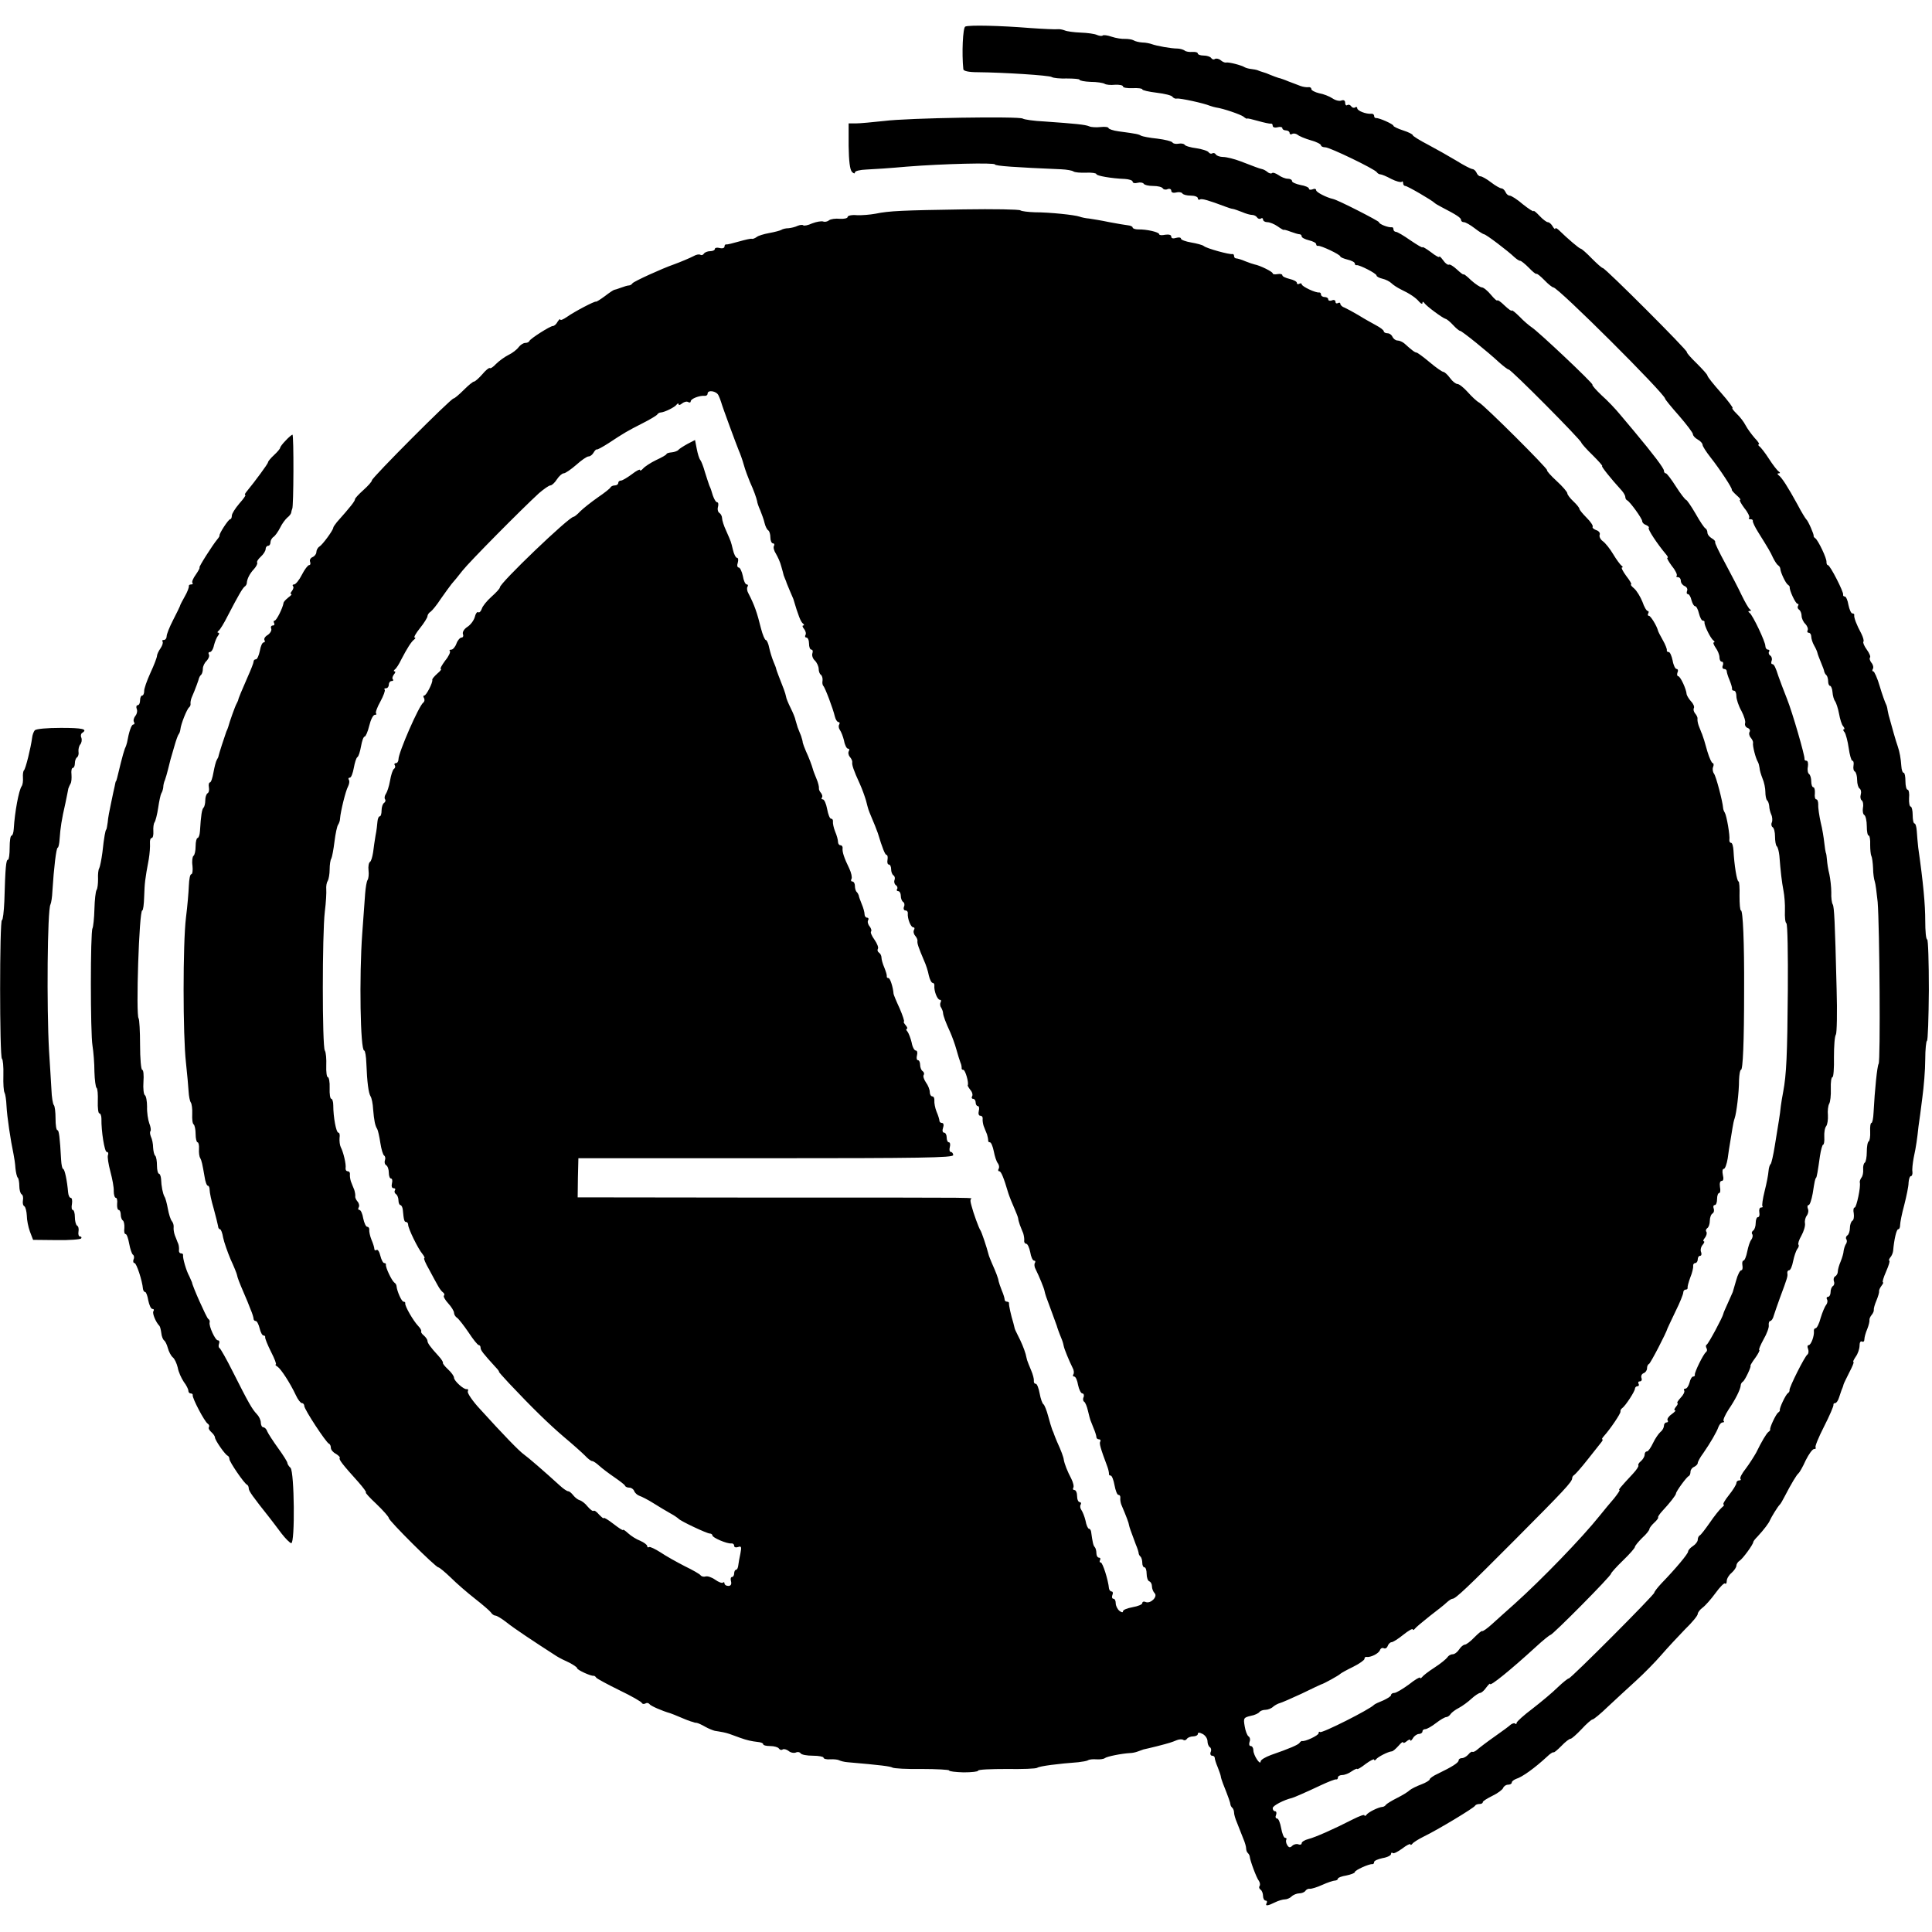 <?xml version="1.0" standalone="no"?>
<!DOCTYPE svg PUBLIC "-//W3C//DTD SVG 20010904//EN"
 "http://www.w3.org/TR/2001/REC-SVG-20010904/DTD/svg10.dtd">
<svg version="1.0" xmlns="http://www.w3.org/2000/svg"
 width="800pt" height="800pt" viewBox="0 0 800 800"
 preserveAspectRatio="xMidYMid meet">
<g transform="translate(0,800) scale(0.1,-0.1)"
fill="#000000" stroke="none">
<path d="M3997 7890 c-10 -4 -15 -111 -8 -177 1 -7 22 -12 59 -12 108 -1 297
-13 307 -20 6 -4 34 -7 63 -6 28 0 52 -2 52 -5 0 -4 21 -8 46 -9 26 0 51 -4
58 -8 6 -4 25 -6 43 -4 18 1 33 -2 33 -7 0 -5 18 -8 40 -7 22 1 40 -1 40 -5 0
-4 27 -10 60 -14 33 -4 62 -11 65 -17 4 -5 12 -9 18 -7 13 2 111 -19 137 -30
8 -3 20 -6 25 -7 30 -4 102 -29 114 -38 8 -7 15 -10 15 -8 1 2 21 -3 46 -10
25 -7 48 -12 53 -11 4 1 7 -3 7 -9 0 -6 9 -9 20 -6 11 3 20 1 20 -4 0 -5 7 -9
15 -9 8 0 15 -5 15 -11 0 -5 5 -7 10 -4 6 4 16 2 23 -3 7 -6 31 -16 55 -23 23
-6 42 -16 42 -21 0 -4 8 -8 18 -8 18 0 203 -89 213 -103 3 -5 10 -9 15 -9 5 0
25 -8 45 -19 20 -10 39 -15 43 -12 3 4 6 1 6 -5 0 -7 4 -12 9 -12 9 0 110 -59
121 -70 3 -3 16 -11 30 -18 62 -32 80 -44 80 -53 0 -5 5 -9 12 -9 6 0 26 -11
44 -25 18 -14 36 -25 39 -25 8 0 99 -69 126 -95 9 -8 19 -15 24 -15 4 0 20
-13 36 -29 15 -16 29 -27 31 -25 3 2 17 -10 33 -26 16 -17 33 -30 37 -30 20 0
462 -441 463 -461 0 -3 26 -35 58 -71 31 -36 57 -70 57 -76 0 -6 9 -16 20 -22
11 -6 20 -16 20 -22 0 -6 15 -29 33 -52 38 -48 92 -130 88 -134 -1 -2 8 -12
20 -23 12 -10 19 -19 14 -19 -4 0 4 -15 18 -34 15 -18 23 -36 20 -40 -4 -3 -1
-6 5 -6 7 0 11 -3 10 -7 -1 -5 9 -26 23 -48 43 -69 49 -79 61 -105 7 -14 16
-28 21 -31 5 -3 9 -10 9 -15 1 -15 22 -59 31 -65 5 -3 8 -8 8 -10 -3 -11 24
-69 32 -69 4 0 6 -4 2 -9 -3 -5 -1 -12 5 -16 5 -3 10 -15 10 -25 0 -10 7 -26
16 -34 8 -9 12 -20 9 -26 -3 -5 -1 -10 4 -10 6 0 11 -7 11 -16 0 -8 5 -25 12
-37 7 -12 13 -26 14 -32 1 -5 8 -23 15 -40 7 -16 13 -33 13 -37 1 -3 4 -10 9
-14 4 -4 7 -16 7 -26 0 -10 4 -18 8 -18 4 0 9 -12 10 -26 1 -15 6 -32 11 -38
4 -6 12 -29 16 -51 4 -22 11 -46 17 -52 6 -7 7 -13 3 -13 -4 0 -3 -6 3 -12 5
-7 13 -37 17 -65 4 -29 11 -53 15 -53 5 0 7 -9 5 -20 -2 -11 0 -22 6 -25 5 -4
9 -19 9 -35 0 -16 5 -32 10 -35 6 -4 8 -15 5 -25 -3 -10 -1 -21 4 -24 5 -4 8
-17 5 -31 -2 -13 0 -27 6 -30 5 -3 10 -24 10 -46 0 -21 3 -39 8 -39 4 0 7 -17
6 -38 0 -20 2 -41 5 -47 3 -5 6 -28 7 -50 0 -22 4 -47 7 -55 3 -8 8 -46 12
-85 8 -103 12 -658 4 -670 -6 -9 -16 -107 -21 -202 -1 -24 -5 -43 -9 -43 -4 0
-6 -16 -5 -36 1 -20 -2 -38 -6 -40 -5 -3 -8 -23 -8 -44 0 -21 -4 -41 -8 -44
-5 -3 -8 -15 -7 -28 1 -13 -2 -28 -7 -34 -5 -7 -8 -16 -7 -20 5 -18 -14 -104
-21 -104 -5 0 -7 -11 -4 -24 2 -14 0 -28 -6 -31 -5 -3 -10 -17 -10 -30 0 -13
-5 -27 -10 -30 -6 -4 -8 -11 -5 -16 4 -5 3 -15 -2 -21 -4 -7 -8 -20 -9 -28 0
-8 -6 -28 -12 -43 -7 -16 -12 -34 -12 -42 0 -8 -5 -17 -11 -20 -6 -4 -8 -13
-5 -21 3 -7 1 -16 -4 -19 -6 -4 -10 -15 -10 -26 0 -10 -5 -19 -11 -19 -5 0 -7
-5 -4 -10 4 -6 2 -16 -3 -23 -6 -7 -16 -31 -23 -54 -6 -24 -16 -43 -21 -43 -5
0 -8 -6 -7 -12 2 -20 -12 -58 -22 -58 -5 0 -6 -7 -2 -16 3 -9 2 -19 -3 -23
-11 -7 -76 -137 -74 -147 1 -4 -2 -10 -7 -13 -9 -6 -36 -63 -33 -70 1 -2 -2
-7 -7 -10 -9 -6 -36 -63 -33 -70 1 -2 -2 -7 -7 -10 -9 -7 -28 -39 -51 -86 -9
-16 -28 -46 -43 -66 -16 -20 -26 -39 -22 -43 3 -3 1 -6 -5 -6 -7 0 -12 -5 -12
-11 0 -6 -14 -29 -31 -50 -17 -21 -27 -39 -22 -39 4 0 1 -6 -8 -13 -8 -7 -30
-34 -49 -62 -19 -27 -37 -51 -42 -53 -4 -2 -8 -10 -8 -18 0 -7 -9 -19 -20 -26
-11 -7 -20 -17 -20 -23 -1 -10 -51 -70 -110 -131 -16 -17 -30 -35 -30 -39 0
-9 -345 -355 -354 -355 -4 0 -25 -17 -46 -37 -21 -21 -68 -60 -104 -88 -36
-27 -66 -54 -66 -59 0 -5 -3 -7 -6 -3 -3 3 -11 1 -18 -4 -6 -6 -36 -28 -66
-49 -30 -21 -63 -46 -72 -54 -9 -8 -18 -12 -21 -10 -2 2 -10 -2 -17 -11 -7 -8
-19 -15 -26 -15 -8 0 -14 -4 -14 -9 0 -10 -27 -27 -87 -56 -18 -8 -33 -19 -33
-23 0 -4 -16 -14 -35 -21 -19 -7 -41 -18 -48 -24 -7 -7 -30 -21 -52 -32 -22
-11 -43 -24 -46 -28 -3 -5 -10 -9 -15 -9 -16 -1 -59 -22 -66 -33 -4 -5 -8 -6
-8 -2 0 5 -21 -3 -47 -16 -80 -41 -157 -75 -185 -82 -16 -4 -28 -12 -28 -17 0
-6 -6 -8 -14 -5 -7 3 -19 0 -25 -6 -9 -9 -14 -8 -21 3 -5 8 -6 18 -4 22 3 4 1
8 -5 8 -5 0 -12 18 -16 40 -4 22 -11 40 -17 40 -6 0 -8 7 -4 15 3 8 1 15 -4
15 -6 0 -10 6 -10 13 0 10 46 34 80 42 8 2 61 25 120 53 30 14 58 25 63 24 4
-1 7 2 7 8 0 5 8 10 18 10 10 0 28 7 40 16 12 8 22 12 22 9 0 -3 16 6 35 21
19 14 35 22 35 18 0 -5 4 -4 8 1 7 10 50 32 65 33 5 0 17 11 28 23 10 12 19
19 19 14 0 -4 7 -2 15 5 8 7 15 9 15 4 0 -5 5 -1 11 9 5 9 17 17 24 17 8 0 15
5 15 10 0 6 5 10 12 10 6 0 26 11 44 25 18 14 37 25 43 25 5 0 14 6 18 13 4 6
20 18 34 25 15 8 38 25 52 38 14 13 31 24 36 24 5 0 17 10 25 22 9 12 16 19
16 15 0 -11 84 57 189 153 30 28 58 50 61 50 9 0 253 246 251 254 0 3 22 28
49 54 28 27 50 52 50 57 0 4 14 21 30 37 17 15 30 32 30 37 0 4 9 16 20 26 11
10 18 20 16 22 -2 2 6 14 18 27 29 31 56 65 56 72 0 8 44 69 53 72 4 2 7 10 7
18 0 8 7 17 15 20 8 4 15 11 15 16 0 5 10 24 23 41 29 42 56 88 63 109 4 10
11 18 17 18 6 0 8 3 4 6 -3 4 6 25 21 48 28 41 49 83 50 100 0 5 4 12 9 15 9
6 37 66 31 66 -1 0 7 15 20 32 13 18 20 33 17 33 -4 0 4 19 17 43 14 24 24 51
22 60 -1 9 2 17 6 17 5 0 12 10 15 23 4 12 15 45 25 72 32 86 33 90 31 103 -1
6 2 12 7 12 6 0 13 17 17 38 4 20 12 43 17 50 6 7 8 15 5 18 -3 3 2 20 12 37
10 18 17 41 15 52 -2 10 2 25 8 32 5 7 8 20 4 28 -3 8 -2 15 3 15 5 0 12 21
17 48 8 52 10 61 14 65 3 3 7 26 16 90 4 26 10 47 13 47 4 0 6 15 5 32 -1 18
2 38 8 45 5 7 8 27 7 45 -2 18 1 40 5 47 5 8 8 36 7 63 -1 26 2 48 7 48 4 0 7
37 6 83 0 45 3 87 8 93 4 6 6 92 3 190 -7 284 -10 338 -16 349 -4 6 -7 28 -6
50 0 22 -4 56 -8 75 -5 19 -9 46 -10 60 -1 14 -3 27 -5 30 -1 3 -4 21 -6 40
-2 19 -8 58 -15 85 -6 28 -11 60 -10 73 0 12 -3 22 -8 22 -5 0 -8 11 -6 25 1
14 -2 25 -6 25 -5 0 -9 11 -9 24 0 14 -4 27 -9 31 -5 3 -8 17 -5 30 2 14 0 25
-6 25 -5 0 -9 3 -8 8 2 12 -50 192 -72 247 -10 25 -34 88 -36 95 -11 35 -18
50 -25 50 -5 0 -6 6 -3 14 3 8 0 17 -5 21 -6 3 -9 11 -6 16 4 5 1 9 -4 9 -6 0
-11 7 -11 15 0 18 -52 127 -65 137 -7 5 -7 8 0 8 7 0 7 3 0 8 -5 4 -20 30 -33
57 -13 28 -44 87 -68 132 -25 46 -44 85 -42 88 2 4 -5 11 -14 16 -10 6 -18 16
-18 24 0 7 -4 15 -8 17 -5 2 -23 29 -41 61 -18 31 -36 57 -39 57 -4 1 -23 25
-42 55 -19 30 -38 55 -42 55 -5 0 -8 5 -8 11 0 10 -43 67 -124 164 -14 17 -40
48 -58 69 -18 22 -52 58 -76 79 -23 22 -41 42 -38 44 4 5 -226 222 -252 238
-9 6 -32 25 -49 43 -18 18 -33 30 -33 26 0 -4 -13 5 -30 21 -16 16 -30 25 -30
21 0 -4 -12 6 -26 23 -14 17 -31 31 -38 31 -6 0 -26 13 -44 29 -17 17 -32 28
-32 25 0 -3 -12 6 -27 20 -15 14 -30 23 -34 20 -4 -2 -15 6 -23 18 -9 12 -16
19 -16 15 0 -5 -16 4 -35 19 -19 14 -35 24 -35 20 0 -3 -22 10 -50 29 -27 19
-54 35 -60 35 -5 0 -10 5 -10 10 0 6 -3 10 -7 9 -14 -2 -53 13 -53 21 0 5
-170 92 -190 96 -27 6 -70 28 -70 36 0 6 -7 8 -15 4 -8 -3 -15 -2 -15 3 0 5
-16 12 -35 15 -19 4 -35 11 -35 16 0 6 -8 10 -18 10 -10 0 -27 7 -38 15 -12 8
-24 12 -27 8 -4 -3 -12 -1 -19 5 -7 6 -17 11 -23 12 -13 3 -28 9 -88 32 -26
10 -59 18 -72 18 -13 0 -27 5 -30 10 -4 6 -10 8 -15 5 -5 -3 -11 -1 -15 4 -3
6 -26 13 -50 17 -25 3 -48 10 -50 15 -3 4 -14 6 -25 4 -11 -2 -22 0 -25 5 -3
5 -31 12 -63 16 -31 3 -61 9 -67 12 -10 6 -16 8 -92 18 -24 3 -43 10 -43 14 0
4 -15 6 -32 4 -18 -2 -40 -1 -48 3 -16 7 -57 11 -185 20 -44 2 -84 8 -90 12
-15 10 -475 3 -575 -10 -47 -5 -99 -10 -116 -10 l-30 0 0 -94 c1 -61 5 -98 14
-107 7 -7 12 -8 12 -2 0 6 21 11 48 12 26 1 101 6 167 12 150 12 365 17 365 9
0 -6 84 -12 275 -20 22 -1 45 -5 50 -9 6 -4 29 -6 53 -5 23 1 42 -2 42 -6 0
-7 63 -18 118 -20 17 -1 32 -6 32 -11 0 -6 9 -8 20 -5 11 3 23 1 26 -4 3 -5
20 -9 39 -9 19 0 36 -4 40 -10 3 -5 12 -7 20 -3 8 3 15 0 15 -7 0 -7 8 -10 20
-7 11 3 23 1 26 -4 3 -5 18 -9 35 -9 16 0 29 -5 29 -11 0 -5 4 -8 9 -5 7 5 37
-4 106 -30 11 -4 25 -9 30 -9 6 -1 23 -7 38 -13 16 -7 34 -12 42 -12 8 0 17
-5 20 -10 4 -6 11 -8 16 -5 5 4 9 1 9 -4 0 -6 8 -11 18 -11 10 0 29 -8 42 -17
14 -10 25 -16 25 -15 0 2 13 -1 28 -7 16 -6 33 -11 38 -11 5 0 9 -4 9 -9 0 -5
14 -12 30 -16 17 -4 30 -11 30 -16 0 -5 3 -8 8 -7 11 2 92 -36 92 -44 0 -3 14
-9 30 -13 17 -4 30 -11 30 -16 0 -5 3 -8 8 -7 10 2 82 -34 82 -43 0 -4 11 -10
24 -13 14 -3 31 -12 38 -19 7 -7 24 -18 38 -25 38 -18 63 -35 77 -52 7 -8 13
-10 13 -5 0 7 3 7 8 0 9 -13 74 -61 87 -65 6 -1 20 -13 32 -26 12 -13 25 -24
29 -24 7 0 115 -87 161 -130 18 -16 36 -30 40 -30 10 0 300 -292 301 -303 1
-4 22 -28 47 -52 25 -25 43 -45 39 -45 -5 0 36 -52 81 -101 8 -9 15 -21 15
-27 0 -5 3 -12 8 -14 11 -5 62 -75 62 -86 0 -6 7 -13 16 -16 9 -4 14 -9 11
-12 -5 -5 35 -66 73 -111 6 -7 8 -13 4 -13 -3 0 5 -15 19 -34 15 -18 23 -36
20 -40 -4 -3 -1 -6 5 -6 7 0 12 -7 12 -15 0 -9 7 -18 16 -22 8 -3 13 -12 10
-19 -3 -8 -2 -14 3 -14 5 0 12 -11 15 -25 4 -14 10 -25 15 -25 5 0 12 -13 16
-30 4 -16 11 -30 16 -30 5 0 8 -3 7 -7 -2 -11 25 -67 37 -75 5 -4 6 -8 2 -8
-5 0 -1 -10 7 -22 9 -12 16 -30 16 -40 0 -10 4 -18 10 -18 5 0 7 -7 4 -15 -4
-8 -1 -15 5 -15 6 0 11 -4 11 -9 0 -5 5 -22 12 -38 6 -15 11 -31 10 -35 -1 -5
3 -8 8 -8 6 0 10 -10 10 -23 0 -12 9 -40 21 -61 11 -21 18 -44 15 -51 -2 -7 2
-16 10 -19 9 -3 12 -11 9 -16 -4 -6 -2 -17 4 -24 7 -8 11 -18 10 -22 -3 -11
11 -65 20 -79 3 -5 6 -17 7 -25 0 -8 6 -28 12 -43 7 -16 12 -41 12 -56 0 -15
3 -31 7 -35 5 -4 8 -15 9 -24 0 -9 4 -25 8 -34 5 -10 6 -25 3 -33 -4 -8 -2
-17 3 -20 6 -4 10 -21 10 -39 0 -18 3 -36 7 -40 5 -4 9 -22 11 -39 5 -65 10
-109 17 -145 4 -20 7 -58 6 -83 -1 -26 1 -49 6 -52 5 -3 7 -128 6 -279 -2
-268 -6 -348 -19 -418 -4 -19 -8 -46 -10 -60 -1 -14 -5 -41 -8 -60 -3 -19 -11
-66 -17 -105 -6 -38 -14 -72 -17 -75 -4 -3 -8 -16 -9 -30 -1 -14 -8 -51 -16
-82 -8 -32 -12 -60 -9 -63 3 -3 0 -5 -6 -5 -6 0 -9 -9 -7 -20 2 -11 0 -20 -6
-20 -5 0 -9 -11 -9 -24 0 -14 -5 -28 -10 -31 -6 -4 -8 -11 -4 -16 3 -5 1 -15
-4 -22 -6 -7 -13 -29 -17 -49 -4 -21 -11 -38 -16 -38 -4 0 -6 -9 -4 -20 2 -11
0 -20 -5 -20 -5 0 -15 -19 -21 -42 -7 -24 -13 -45 -14 -48 -1 -3 -10 -23 -20
-45 -10 -22 -19 -42 -19 -45 -2 -13 -62 -125 -69 -128 -4 -2 -4 -8 -1 -14 4
-6 3 -13 -2 -17 -11 -8 -48 -84 -46 -93 1 -5 -2 -8 -7 -8 -5 0 -12 -11 -15
-25 -4 -14 -11 -25 -17 -25 -6 0 -8 -4 -5 -8 3 -5 -4 -19 -15 -30 -11 -12 -17
-22 -13 -22 3 0 1 -7 -6 -15 -7 -8 -9 -15 -4 -15 5 0 -2 -7 -14 -16 -12 -8
-20 -20 -17 -25 4 -5 1 -9 -4 -9 -6 0 -11 -6 -11 -14 0 -7 -6 -19 -14 -25 -8
-7 -22 -27 -31 -46 -9 -19 -20 -35 -25 -35 -6 0 -10 -6 -10 -14 0 -7 -7 -19
-15 -26 -9 -7 -13 -15 -11 -18 3 -2 -7 -18 -22 -34 -55 -59 -62 -68 -56 -68 3
0 -7 -15 -22 -34 -16 -18 -42 -50 -59 -71 -75 -94 -242 -266 -352 -365 -34
-30 -77 -69 -97 -87 -19 -17 -36 -29 -39 -27 -2 2 -16 -10 -32 -26 -16 -17
-34 -30 -39 -30 -6 0 -17 -9 -24 -20 -7 -11 -19 -20 -27 -20 -8 0 -18 -6 -22
-13 -4 -6 -28 -26 -53 -42 -25 -16 -48 -34 -52 -40 -4 -5 -8 -6 -8 -2 0 4 -21
-8 -46 -28 -26 -19 -53 -35 -60 -35 -8 0 -14 -4 -14 -9 0 -5 -15 -14 -32 -22
-18 -7 -35 -15 -38 -18 -17 -19 -218 -120 -224 -113 -3 3 -6 1 -6 -5 0 -9 -57
-36 -69 -32 -2 0 -7 -3 -10 -8 -6 -8 -40 -23 -118 -50 -24 -9 -43 -20 -43 -27
-1 -18 -30 26 -30 46 0 10 -5 18 -11 18 -6 0 -8 7 -5 17 4 9 2 19 -4 23 -6 4
-13 23 -16 42 -6 34 -4 36 25 43 17 3 33 11 36 16 4 5 15 9 25 9 10 0 25 6 32
13 7 6 20 13 28 15 8 2 49 20 90 39 41 20 77 37 80 38 10 2 75 38 80 44 3 3
26 16 53 29 26 13 47 28 47 33 0 5 3 9 8 8 17 -3 51 14 56 28 3 8 10 11 16 8
6 -3 13 1 16 9 3 9 11 16 16 16 6 0 28 14 49 31 21 17 39 27 39 22 0 -4 4 -3
8 2 4 6 32 29 62 53 30 23 62 48 71 57 9 8 19 15 24 15 12 0 61 46 260 246
201 202 235 238 235 253 0 5 4 11 8 13 4 2 29 30 55 63 26 33 52 66 57 72 6 7
8 13 5 13 -4 0 0 6 7 14 26 29 70 94 68 101 -1 4 2 11 7 14 14 10 53 70 53 81
0 5 5 10 11 10 5 0 7 5 4 10 -3 6 -1 10 5 10 7 0 10 6 7 14 -3 8 1 17 9 20 8
3 14 12 14 20 0 8 3 16 8 18 6 2 72 129 77 148 1 3 16 34 33 70 18 36 32 71
32 78 0 6 4 12 10 12 5 0 9 3 8 8 -1 4 4 23 11 42 8 19 13 41 12 48 -1 6 3 12
9 12 5 0 10 7 10 15 0 8 4 15 10 15 5 0 7 7 4 15 -4 8 -1 22 6 30 7 8 9 15 5
15 -4 0 -2 7 5 15 6 8 9 19 6 24 -4 5 -2 12 4 16 5 3 10 17 10 30 0 13 5 27
11 30 6 4 8 13 5 21 -3 8 -1 14 4 14 6 0 10 11 10 25 0 14 4 25 9 25 4 0 6 11
3 25 -2 15 0 25 7 25 7 0 9 9 5 25 -3 14 -2 25 4 25 5 0 12 19 16 43 3 23 8
56 11 72 3 17 7 41 9 55 2 14 6 32 9 40 7 20 18 105 18 158 1 23 4 42 8 42 8
0 13 114 13 330 1 199 -5 330 -13 330 -4 0 -6 27 -6 60 1 33 -1 60 -4 60 -7 0
-18 69 -21 128 -1 17 -5 32 -10 32 -5 0 -8 6 -7 13 3 15 -11 99 -19 112 -4 6
-7 15 -7 20 -2 26 -29 131 -38 142 -5 7 -7 20 -3 28 3 8 2 15 -2 15 -4 0 -14
21 -22 48 -14 50 -14 49 -22 72 -4 8 -9 24 -14 35 -4 11 -6 24 -5 29 1 4 -3
14 -10 22 -6 7 -8 17 -5 22 3 5 -2 18 -12 28 -9 10 -17 24 -18 29 -1 21 -26
75 -35 75 -4 0 -6 7 -3 15 4 8 2 15 -4 15 -5 0 -13 16 -16 35 -4 19 -11 35
-16 35 -6 0 -9 3 -8 8 1 4 -6 23 -17 42 -11 19 -20 37 -20 40 -5 19 -30 60
-37 60 -5 0 -6 5 -3 10 3 6 2 10 -2 10 -5 0 -15 17 -22 38 -8 20 -23 45 -34
55 -11 9 -17 17 -13 17 4 0 -5 16 -20 35 -14 19 -22 35 -18 35 5 0 4 4 -2 8
-5 4 -21 25 -34 47 -13 22 -32 46 -43 54 -10 7 -16 19 -13 27 3 7 -4 16 -15
19 -10 4 -17 10 -14 14 2 5 -9 21 -25 37 -16 16 -30 33 -30 37 0 4 -11 18 -25
31 -14 13 -25 28 -25 33 0 6 -20 29 -44 51 -24 22 -42 42 -40 45 5 5 -257 266
-281 280 -10 5 -31 25 -47 43 -17 19 -36 34 -43 34 -7 0 -21 11 -31 25 -10 14
-23 25 -27 25 -5 0 -31 18 -57 40 -26 22 -51 40 -54 40 -7 0 -20 10 -51 38 -7
6 -20 12 -28 12 -8 0 -17 7 -21 15 -3 8 -12 15 -21 15 -8 0 -15 4 -15 8 0 5
-15 16 -32 25 -18 10 -51 28 -73 42 -22 13 -48 27 -57 31 -10 3 -18 11 -18 16
0 5 -4 6 -10 3 -5 -3 -10 -1 -10 5 0 7 -7 10 -15 6 -8 -3 -15 -1 -15 4 0 6 -7
10 -15 10 -8 0 -15 5 -15 10 0 6 -3 9 -7 9 -14 -3 -73 25 -73 34 0 4 -4 5 -10
2 -5 -3 -10 -2 -10 4 0 5 -13 12 -30 16 -16 4 -30 10 -30 15 0 5 -9 7 -20 5
-11 -2 -20 -1 -20 3 0 7 -53 33 -75 37 -5 1 -23 7 -38 13 -16 7 -33 12 -38 12
-5 0 -9 4 -9 10 0 5 -3 9 -7 8 -11 -3 -106 23 -118 33 -6 5 -30 11 -53 15 -23
4 -42 11 -42 16 0 5 -9 6 -20 3 -12 -4 -20 -2 -20 5 0 8 -10 10 -25 8 -14 -3
-25 -2 -25 2 0 9 -53 21 -87 20 -13 0 -23 4 -23 8 0 4 -9 8 -19 9 -10 1 -45 7
-77 13 -33 7 -70 13 -84 15 -14 1 -32 5 -40 8 -20 7 -122 18 -185 18 -27 1
-54 4 -60 8 -5 4 -111 6 -235 4 -252 -4 -308 -6 -365 -18 -22 -4 -57 -7 -77
-6 -21 2 -38 -2 -38 -7 0 -6 -15 -9 -32 -8 -18 2 -38 -1 -45 -6 -7 -6 -18 -8
-25 -5 -7 2 -27 -1 -45 -8 -17 -8 -34 -11 -37 -8 -3 3 -13 2 -23 -2 -10 -5
-27 -9 -38 -10 -11 0 -24 -3 -30 -7 -5 -3 -28 -9 -50 -13 -22 -4 -45 -11 -51
-16 -7 -5 -16 -9 -20 -8 -5 2 -29 -4 -54 -11 -25 -7 -48 -13 -52 -12 -5 1 -8
-3 -8 -9 0 -6 -9 -9 -20 -6 -11 3 -20 1 -20 -4 0 -5 -9 -9 -19 -9 -11 0 -23
-5 -26 -10 -4 -6 -10 -8 -15 -5 -5 3 -17 1 -27 -5 -15 -8 -58 -26 -83 -35 -49
-17 -165 -70 -171 -78 -3 -5 -10 -9 -15 -9 -5 0 -19 -4 -32 -9 -13 -5 -26 -9
-28 -9 -3 0 -21 -12 -39 -26 -19 -14 -35 -24 -37 -23 -5 3 -89 -41 -120 -63
-16 -11 -28 -16 -28 -11 0 4 -5 0 -11 -9 -5 -10 -14 -18 -20 -18 -11 0 -93
-52 -97 -62 -2 -5 -10 -8 -17 -8 -8 0 -20 -8 -27 -17 -7 -10 -26 -25 -43 -33
-16 -8 -39 -25 -51 -37 -12 -13 -23 -20 -26 -17 -3 2 -17 -9 -31 -26 -14 -16
-30 -30 -34 -30 -5 0 -24 -16 -43 -35 -19 -19 -38 -35 -42 -35 -11 0 -338
-328 -338 -339 0 -5 -16 -23 -35 -40 -19 -17 -35 -34 -35 -38 0 -8 -19 -32
-75 -95 -8 -10 -15 -20 -15 -23 0 -10 -44 -70 -57 -78 -7 -4 -13 -15 -13 -23
0 -8 -7 -17 -16 -21 -8 -3 -13 -12 -10 -19 3 -8 1 -14 -4 -14 -5 0 -19 -18
-30 -40 -11 -22 -26 -40 -32 -40 -6 0 -8 -3 -5 -7 4 -3 2 -12 -4 -20 -6 -7 -8
-13 -3 -13 4 0 -1 -6 -12 -14 -10 -8 -20 -18 -20 -23 -3 -20 -29 -73 -37 -73
-4 0 -5 -4 -2 -10 3 -5 1 -10 -5 -10 -7 0 -10 -6 -7 -13 3 -7 -4 -19 -14 -26
-11 -6 -17 -16 -14 -21 3 -6 2 -10 -3 -10 -6 0 -13 -16 -16 -35 -4 -19 -11
-35 -16 -35 -6 0 -10 -4 -10 -10 0 -5 -11 -33 -24 -62 -25 -57 -39 -90 -40
-98 -1 -3 -4 -9 -7 -15 -5 -8 -29 -75 -34 -95 -1 -3 -4 -12 -8 -20 -7 -19 -31
-93 -32 -100 0 -3 -3 -10 -7 -16 -4 -6 -10 -30 -14 -52 -4 -23 -10 -42 -15
-42 -4 0 -6 -9 -4 -20 2 -11 0 -22 -6 -25 -5 -4 -9 -16 -9 -29 0 -12 -3 -26
-7 -30 -7 -7 -11 -31 -15 -98 -1 -16 -6 -28 -10 -28 -4 0 -8 -15 -8 -34 0 -19
-4 -37 -9 -40 -4 -3 -7 -21 -4 -41 2 -19 0 -35 -5 -35 -5 0 -9 -21 -10 -47 -1
-27 -6 -86 -12 -133 -13 -107 -13 -487 0 -600 5 -47 10 -101 11 -120 1 -19 5
-39 9 -45 4 -5 7 -27 6 -48 -1 -21 1 -40 6 -43 4 -3 8 -21 8 -40 0 -19 4 -34
8 -34 4 0 7 -12 6 -27 -1 -16 1 -32 5 -38 6 -11 9 -25 18 -77 3 -21 9 -38 14
-38 4 0 7 -8 7 -17 0 -10 7 -45 17 -78 9 -33 17 -66 18 -72 0 -7 4 -13 8 -13
4 0 10 -16 13 -35 4 -19 18 -59 31 -90 14 -30 25 -58 26 -63 2 -12 11 -35 27
-72 8 -19 16 -37 17 -40 1 -3 7 -18 13 -33 7 -16 12 -33 12 -38 0 -5 4 -9 9
-9 5 0 12 -14 16 -30 4 -17 11 -30 16 -30 5 0 8 -3 7 -7 -1 -5 10 -32 24 -60
15 -29 24 -53 20 -53 -4 0 -1 -4 7 -9 14 -9 52 -67 76 -118 8 -18 20 -33 25
-33 6 0 10 -6 10 -12 0 -14 90 -151 102 -156 5 -2 8 -10 8 -17 0 -8 9 -19 21
-25 11 -7 18 -14 16 -17 -6 -5 12 -28 77 -100 21 -24 35 -43 31 -43 -4 0 16
-22 44 -48 28 -27 51 -53 51 -58 0 -11 194 -204 205 -204 4 0 27 -19 51 -42
24 -24 69 -63 101 -88 32 -25 62 -51 66 -57 4 -7 13 -13 19 -13 5 0 27 -13 47
-29 30 -24 108 -76 206 -139 11 -7 35 -19 53 -27 17 -9 32 -19 32 -23 0 -7 59
-34 69 -31 2 0 7 -3 10 -8 3 -4 47 -28 96 -52 50 -24 92 -48 93 -53 2 -4 8 -5
14 -2 6 4 13 3 17 -2 5 -8 54 -29 86 -38 6 -2 24 -9 40 -16 17 -7 33 -14 38
-15 4 -2 10 -4 15 -5 4 -2 12 -4 17 -4 6 -1 21 -8 35 -16 14 -8 32 -15 40 -17
8 -1 24 -4 35 -6 19 -4 27 -7 70 -23 28 -10 46 -14 72 -17 13 -1 23 -5 23 -9
0 -5 13 -8 29 -8 17 0 33 -5 36 -10 4 -6 11 -8 16 -4 5 3 16 0 24 -6 8 -7 21
-10 30 -7 8 4 17 2 20 -3 4 -6 26 -10 51 -10 24 0 44 -4 44 -8 0 -5 12 -8 28
-7 15 1 32 -1 37 -4 6 -3 21 -7 35 -8 139 -12 176 -17 185 -22 6 -4 61 -7 123
-6 61 0 112 -3 112 -6 0 -4 27 -7 60 -8 33 0 60 3 60 7 0 5 53 7 118 7 64 -1
122 1 127 5 9 7 89 17 170 23 17 2 35 5 40 8 6 4 21 5 35 4 14 -1 30 1 35 5 9
7 69 19 105 21 8 0 22 3 30 6 8 3 20 7 25 9 6 1 30 7 55 13 54 14 60 16 82 25
9 4 21 5 27 2 5 -4 12 -2 16 4 3 5 15 10 26 10 10 0 19 5 19 10 0 7 6 7 20 0
11 -6 20 -19 20 -30 0 -10 4 -21 10 -25 5 -3 7 -12 3 -20 -3 -8 0 -15 6 -15 6
0 11 -4 11 -9 0 -5 5 -22 12 -38 6 -15 12 -32 13 -38 0 -5 5 -19 9 -30 22 -55
31 -81 31 -87 0 -3 3 -10 8 -14 4 -4 7 -13 7 -20 0 -7 5 -25 12 -41 6 -15 12
-30 13 -33 1 -3 7 -18 13 -33 7 -16 12 -34 12 -41 0 -7 3 -16 8 -20 4 -4 7
-11 7 -14 1 -16 28 -88 37 -99 5 -7 7 -17 4 -22 -4 -5 -2 -12 4 -16 5 -3 10
-15 10 -26 0 -10 5 -19 11 -19 5 0 7 -4 4 -10 -8 -14 5 -12 35 3 14 7 32 12
40 12 8 0 21 5 28 12 7 7 22 13 32 13 10 0 22 5 25 10 4 6 12 10 18 9 7 -1 30
6 52 16 22 10 46 18 53 18 6 0 12 4 12 8 0 4 16 10 35 13 19 4 35 10 35 14 0
8 60 35 73 33 4 0 7 3 7 9 0 5 16 12 35 16 19 3 35 11 35 17 0 6 3 7 7 4 3 -4
21 5 40 19 18 14 33 21 33 17 0 -4 4 -3 8 2 4 6 25 19 47 30 58 28 209 119
213 128 2 4 10 7 18 7 8 0 14 3 14 8 0 4 18 15 40 26 21 10 41 25 44 32 3 8
12 14 21 14 8 0 15 4 15 9 0 5 8 11 18 15 26 8 77 45 128 92 12 12 25 20 27
18 2 -2 16 10 32 26 16 17 33 30 38 30 5 0 25 18 46 40 20 22 41 40 45 40 5 0
34 24 65 54 31 29 83 77 116 107 33 30 80 78 105 107 25 29 69 76 97 105 29
28 53 57 53 64 0 6 9 18 20 26 11 8 35 35 54 61 18 25 36 43 39 39 4 -3 7 1 7
10 0 10 9 25 20 34 11 10 20 23 20 30 0 6 6 16 13 20 13 8 57 68 57 78 0 3 8
13 18 23 26 28 47 56 51 67 5 12 33 58 41 65 3 3 11 16 18 30 30 58 52 94 59
99 4 3 18 27 30 54 13 26 28 47 35 47 6 0 9 3 6 6 -4 3 12 42 35 87 23 45 40
85 39 90 -1 4 2 7 7 7 5 0 12 10 16 23 10 30 12 36 15 42 1 3 3 8 4 13 1 4 12
26 24 50 12 23 20 42 17 42 -4 0 1 10 9 22 9 12 16 33 16 46 0 13 4 20 10 17
6 -3 10 1 10 9 0 8 5 27 12 43 6 15 10 32 9 37 -1 4 3 14 9 21 6 7 10 17 9 21
-1 5 4 23 11 39 7 17 12 34 11 39 -1 4 4 14 10 22 6 8 9 14 6 14 -4 0 2 20 13
45 11 25 17 45 13 45 -3 0 -1 6 4 13 6 6 11 19 12 27 4 48 14 90 21 90 5 0 8
8 8 18 0 9 7 46 17 82 9 36 18 77 18 93 1 15 5 27 10 27 4 0 7 8 6 18 -2 9 1
35 5 57 5 22 10 51 12 65 2 14 6 43 8 65 3 22 11 76 16 120 6 44 12 115 12
158 0 42 4 77 7 77 4 0 7 95 8 210 0 116 -3 210 -7 210 -5 0 -8 35 -8 78 0 66
-8 155 -29 302 -2 19 -5 50 -6 68 -1 17 -5 32 -9 32 -5 0 -8 16 -8 35 0 19 -4
35 -8 35 -5 0 -8 16 -7 35 2 19 -1 35 -6 35 -5 0 -9 16 -9 35 0 19 -3 35 -7
35 -5 0 -9 12 -10 28 -2 30 -7 59 -15 82 -6 15 -27 90 -35 120 -3 8 -5 22 -7
30 -1 9 -4 20 -7 25 -3 6 -15 38 -25 72 -10 35 -23 63 -27 63 -5 0 -5 5 -2 10
4 6 1 18 -6 26 -6 8 -9 17 -6 21 4 3 -2 18 -13 33 -11 15 -17 30 -14 33 3 3
-1 18 -9 34 -19 35 -31 66 -29 76 1 4 -2 7 -8 7 -5 0 -12 16 -16 35 -3 19 -10
35 -15 35 -5 0 -8 3 -7 8 3 10 -54 122 -63 122 -4 0 -6 6 -6 13 2 14 -34 89
-46 98 -5 3 -8 8 -7 10 2 5 -23 63 -31 69 -3 3 -20 30 -36 61 -40 73 -65 112
-78 121 -6 5 -6 8 0 8 7 0 7 3 0 8 -6 4 -24 27 -40 52 -16 25 -34 48 -40 52
-5 4 -6 8 -2 8 4 0 -3 12 -17 26 -13 15 -30 38 -38 53 -7 14 -24 36 -37 48
-13 13 -21 23 -17 23 4 0 -17 29 -48 64 -31 35 -56 66 -56 71 0 4 -20 26 -44
50 -25 24 -43 45 -41 47 5 5 -338 348 -348 348 -4 0 -24 18 -46 40 -21 22 -42
40 -45 40 -6 0 -54 41 -92 78 -8 7 -14 10 -14 5 0 -4 -5 0 -11 10 -5 9 -14 17
-20 17 -5 0 -21 12 -34 26 -14 15 -25 24 -25 20 0 -4 -20 9 -44 28 -23 20 -48
36 -55 36 -6 0 -14 7 -17 15 -4 8 -11 15 -17 15 -5 0 -25 11 -43 25 -18 14
-38 25 -44 25 -6 0 -13 7 -16 15 -4 8 -11 15 -18 15 -6 1 -36 16 -66 35 -30
18 -83 48 -117 66 -35 18 -63 36 -63 39 0 4 -18 13 -40 20 -22 7 -40 16 -40
19 0 7 -61 34 -72 32 -5 0 -8 4 -8 9 0 6 -6 10 -12 9 -21 -2 -58 12 -58 23 0
5 -4 7 -9 3 -5 -3 -12 -1 -16 5 -4 6 -11 8 -16 5 -5 -4 -9 1 -9 9 0 10 -6 13
-15 10 -8 -4 -25 0 -38 9 -12 8 -37 18 -55 21 -17 4 -32 12 -32 17 0 6 -6 9
-12 8 -7 -1 -22 1 -33 5 -11 4 -33 13 -50 19 -16 7 -32 12 -35 13 -3 0 -13 4
-22 7 -10 4 -26 10 -35 14 -10 3 -21 7 -25 8 -5 2 -10 4 -13 5 -3 1 -13 3 -22
4 -10 1 -22 4 -28 7 -14 9 -68 23 -79 20 -4 -1 -14 3 -22 10 -7 6 -18 8 -23 5
-5 -4 -12 -2 -16 4 -3 5 -17 10 -31 10 -13 0 -24 4 -24 8 0 5 -10 8 -22 7 -13
-1 -28 1 -33 6 -6 4 -20 8 -30 8 -26 0 -86 11 -105 18 -8 3 -26 7 -40 7 -14 1
-30 5 -36 9 -7 4 -23 6 -35 6 -13 -1 -38 3 -56 9 -17 6 -34 8 -37 5 -3 -3 -13
-2 -23 2 -10 5 -40 9 -68 10 -27 1 -57 5 -66 9 -10 4 -23 6 -30 5 -8 -1 -59 1
-114 5 -124 10 -252 13 -268 6z m-1022 -1527 c5 -10 9 -22 11 -28 6 -22 65
-181 73 -200 5 -11 15 -38 21 -60 6 -22 18 -53 25 -70 16 -35 27 -66 30 -80 0
-5 6 -23 13 -38 6 -15 15 -39 18 -53 3 -13 10 -27 15 -30 5 -3 9 -16 9 -30 0
-13 5 -24 11 -24 5 0 7 -5 4 -10 -4 -6 0 -21 8 -33 7 -12 18 -35 22 -52 5 -16
9 -33 10 -37 2 -5 4 -10 5 -13 1 -3 3 -8 5 -12 1 -5 8 -21 15 -38 7 -16 14
-32 15 -35 20 -68 31 -96 40 -102 5 -4 6 -8 1 -8 -5 0 -3 -7 4 -15 6 -8 9 -19
5 -25 -3 -5 -1 -10 4 -10 6 0 11 -11 11 -25 0 -14 4 -25 10 -25 5 0 7 -7 4
-15 -3 -8 1 -22 10 -30 9 -9 16 -25 16 -35 0 -10 4 -21 9 -24 5 -4 8 -14 7
-24 -2 -9 0 -19 3 -22 7 -6 40 -93 48 -127 3 -13 10 -23 15 -23 5 0 6 -5 3
-10 -4 -6 -2 -16 3 -23 5 -7 13 -27 17 -44 3 -18 11 -33 16 -33 6 0 7 -5 4
-10 -4 -6 -2 -17 4 -24 7 -8 11 -18 10 -22 -2 -10 5 -33 31 -89 10 -22 21 -53
26 -70 10 -39 9 -36 21 -65 10 -23 24 -58 28 -70 19 -63 30 -90 36 -90 4 0 6
-9 4 -20 -2 -11 0 -20 6 -20 5 0 9 -9 9 -19 0 -11 4 -22 10 -26 5 -3 7 -12 4
-19 -3 -8 0 -17 5 -21 6 -3 9 -11 6 -16 -4 -5 -1 -9 4 -9 6 0 11 -9 11 -19 0
-11 4 -22 10 -26 5 -3 7 -12 3 -20 -3 -8 0 -15 6 -15 7 0 11 -6 10 -12 -2 -21
12 -58 23 -58 5 0 6 -5 3 -10 -4 -6 -2 -17 4 -24 7 -8 11 -18 10 -22 -2 -10 5
-29 27 -81 8 -17 17 -45 20 -62 4 -17 11 -31 16 -31 5 0 8 -6 7 -12 -2 -21 12
-58 23 -58 5 0 6 -4 3 -10 -3 -5 -3 -16 2 -22 4 -7 8 -17 8 -23 1 -12 11 -39
30 -80 7 -16 19 -48 25 -70 6 -22 14 -47 17 -55 4 -8 5 -18 5 -22 -1 -5 2 -8
7 -8 8 0 24 -55 18 -64 -1 -1 4 -10 11 -19 8 -9 11 -21 7 -27 -3 -5 -1 -10 4
-10 6 0 11 -7 11 -15 0 -8 4 -15 9 -15 5 0 7 -9 4 -20 -3 -12 0 -20 6 -20 7 0
11 -6 10 -12 -1 -7 1 -21 4 -30 4 -10 10 -26 14 -35 3 -10 5 -21 5 -25 -1 -5
2 -8 7 -8 5 0 12 -17 16 -37 4 -21 11 -43 17 -50 5 -7 7 -17 3 -23 -3 -5 -2
-10 3 -10 7 0 18 -25 37 -90 4 -13 18 -48 28 -70 6 -14 12 -29 13 -35 0 -5 4
-18 7 -27 4 -10 10 -26 14 -35 3 -10 5 -24 4 -30 -1 -7 3 -13 8 -13 6 0 13
-16 17 -35 3 -19 10 -35 16 -35 5 0 7 -4 3 -10 -3 -5 -2 -17 4 -27 14 -28 34
-77 36 -88 1 -5 4 -17 7 -25 10 -26 42 -115 44 -120 1 -5 9 -28 21 -57 4 -10
7 -22 8 -28 2 -11 22 -60 36 -88 6 -10 7 -22 4 -27 -4 -6 -2 -10 3 -10 6 0 13
-16 16 -35 4 -19 12 -35 18 -35 5 0 8 -7 5 -15 -4 -8 -2 -17 2 -19 5 -3 12
-20 16 -38 4 -18 9 -35 10 -38 1 -3 7 -18 13 -33 7 -16 12 -33 12 -38 0 -5 5
-9 11 -9 5 0 8 -4 5 -9 -5 -7 0 -26 30 -106 4 -11 6 -23 6 -27 -1 -5 2 -8 7
-8 5 0 12 -18 16 -40 4 -22 11 -40 16 -40 6 0 9 -6 8 -13 -1 -6 1 -19 4 -27
22 -52 31 -76 32 -85 2 -10 6 -21 28 -80 7 -16 12 -33 12 -37 0 -3 3 -10 8
-14 4 -4 7 -16 7 -26 0 -10 4 -18 9 -18 5 0 9 -12 9 -27 0 -15 5 -29 11 -31 6
-2 11 -11 11 -21 0 -9 5 -22 11 -28 14 -14 -16 -44 -36 -37 -8 4 -15 2 -15 -4
0 -6 -18 -13 -40 -17 -22 -4 -40 -11 -40 -17 0 -6 -6 -5 -15 2 -8 7 -15 21
-15 31 0 11 -4 19 -10 19 -5 0 -7 7 -4 15 4 8 2 15 -3 15 -5 0 -10 6 -11 13
-3 34 -26 107 -34 107 -5 0 -6 5 -3 10 3 6 1 10 -4 10 -6 0 -11 8 -11 18 0 10
-3 22 -7 26 -6 6 -9 20 -15 64 -1 6 -5 12 -9 12 -4 0 -11 15 -14 33 -4 17 -12
37 -17 44 -5 7 -7 17 -3 23 3 5 1 10 -4 10 -6 0 -11 11 -11 25 0 14 -5 25 -11
25 -5 0 -8 4 -5 9 4 5 0 22 -8 38 -16 30 -28 61 -31 78 -1 11 -11 38 -28 75
-6 14 -11 27 -12 30 -1 3 -4 12 -8 20 -3 8 -11 34 -17 57 -6 23 -15 45 -19 48
-5 3 -12 23 -16 45 -4 22 -11 40 -16 40 -6 0 -9 6 -8 13 1 6 -4 26 -11 42 -7
17 -15 36 -17 43 -1 6 -5 18 -6 25 -7 24 -19 52 -32 77 -7 14 -14 28 -14 32
-1 4 -3 13 -5 20 -10 32 -19 74 -18 81 1 4 -3 7 -8 7 -6 0 -10 4 -10 9 0 5 -5
22 -12 38 -6 15 -12 33 -13 38 -1 11 -11 37 -28 75 -6 14 -11 27 -12 30 -11
42 -30 97 -35 105 -7 9 -31 77 -36 98 -1 4 -3 10 -4 15 -1 4 -2 10 -1 15 1 9
105 8 -826 8 l-801 1 1 81 2 81 776 0 c638 0 776 2 776 13 0 7 -5 13 -10 13
-5 0 -7 9 -4 20 3 11 1 20 -4 20 -5 0 -9 9 -9 20 0 11 -5 20 -11 20 -6 0 -8 9
-4 20 4 11 2 20 -4 20 -6 0 -11 4 -11 9 0 5 -5 22 -12 38 -6 15 -10 36 -9 46
1 9 -3 17 -8 17 -6 0 -11 8 -11 18 0 10 -7 28 -16 40 -8 12 -13 26 -9 31 3 5
1 12 -5 16 -5 3 -10 15 -10 26 0 10 -4 19 -9 19 -5 0 -7 9 -4 20 3 11 1 20 -5
20 -6 0 -14 15 -17 33 -4 17 -12 38 -17 45 -6 6 -7 12 -3 12 4 0 2 7 -5 15 -7
8 -10 15 -7 15 3 0 -5 25 -18 55 -14 30 -25 57 -25 60 -2 27 -14 65 -21 65 -5
0 -8 3 -7 8 1 4 -4 20 -10 35 -7 16 -12 34 -12 42 0 8 -5 17 -10 20 -6 4 -8
11 -5 16 4 5 -3 22 -14 38 -11 15 -18 31 -14 34 3 4 0 13 -6 21 -7 8 -10 20
-6 26 3 5 1 10 -4 10 -6 0 -11 6 -11 14 0 8 -5 27 -12 43 -6 15 -12 31 -12 35
-1 3 -4 10 -8 14 -5 4 -8 16 -8 26 0 10 -5 18 -11 18 -5 0 -7 5 -3 11 3 6 -1
25 -9 42 -22 45 -30 70 -28 85 1 6 -3 12 -9 12 -5 0 -10 6 -10 14 0 8 -5 27
-12 43 -6 15 -10 34 -9 41 1 6 -2 12 -8 12 -5 0 -12 18 -16 40 -4 22 -12 40
-18 40 -5 0 -7 3 -4 7 4 3 2 12 -3 19 -6 6 -10 16 -9 20 1 5 -3 23 -10 39 -7
17 -14 35 -15 40 -4 15 -16 47 -29 75 -6 14 -12 30 -13 35 0 6 -4 18 -7 28 -4
9 -10 25 -14 35 -3 9 -7 23 -9 30 -1 8 -10 30 -20 50 -10 20 -19 42 -19 47 -1
6 -5 19 -9 30 -17 43 -31 80 -32 85 0 3 -5 16 -11 30 -6 14 -14 40 -18 58 -3
17 -10 32 -14 32 -4 0 -13 21 -20 48 -16 65 -27 97 -52 145 -6 10 -7 22 -4 27
4 6 2 10 -3 10 -6 0 -13 16 -16 35 -4 19 -12 35 -17 35 -6 0 -8 9 -4 20 3 11
2 20 -3 20 -5 0 -13 15 -17 33 -9 37 -7 31 -28 79 -10 21 -17 44 -17 52 0 8
-5 18 -11 22 -6 3 -9 15 -6 25 3 11 1 19 -3 19 -7 0 -17 20 -25 50 -1 3 -4 12
-8 20 -3 8 -11 33 -18 55 -6 22 -15 45 -19 50 -5 6 -11 26 -15 47 l-7 36 -31
-16 c-18 -10 -35 -21 -38 -25 -3 -4 -16 -9 -27 -10 -12 -1 -22 -4 -22 -7 0 -3
-19 -14 -43 -25 -23 -11 -47 -27 -54 -35 -7 -8 -13 -11 -13 -6 0 4 -15 -3 -34
-18 -19 -14 -39 -26 -45 -26 -6 0 -11 -4 -11 -10 0 -5 -6 -10 -14 -10 -8 0
-16 -4 -18 -8 -1 -4 -25 -23 -53 -42 -27 -19 -60 -45 -72 -57 -12 -13 -25 -23
-28 -23 -19 0 -305 -274 -305 -292 0 -5 -16 -22 -35 -39 -19 -17 -37 -39 -40
-50 -4 -11 -10 -17 -15 -14 -4 3 -11 -6 -14 -20 -4 -14 -17 -32 -31 -41 -14
-9 -21 -22 -18 -30 3 -8 0 -14 -6 -14 -6 0 -16 -11 -21 -25 -5 -14 -15 -25
-21 -25 -7 0 -10 -3 -6 -6 3 -4 -5 -22 -20 -40 -14 -19 -22 -34 -18 -34 5 0
-2 -9 -14 -19 -12 -11 -22 -22 -21 -26 3 -11 -25 -65 -33 -65 -5 0 -5 -5 -1
-11 3 -6 2 -14 -3 -18 -18 -12 -103 -207 -103 -235 0 -9 -5 -16 -11 -16 -5 0
-8 -4 -4 -9 3 -5 1 -12 -4 -15 -5 -4 -12 -25 -16 -49 -4 -23 -12 -47 -17 -54
-5 -7 -7 -17 -4 -22 4 -5 2 -12 -4 -16 -5 -3 -10 -17 -10 -31 0 -13 -3 -24 -7
-24 -5 0 -9 -10 -10 -22 -1 -13 -4 -39 -8 -58 -3 -19 -8 -50 -10 -69 -3 -19
-8 -37 -13 -40 -5 -3 -8 -19 -6 -35 2 -16 0 -34 -4 -40 -4 -6 -8 -31 -10 -56
-2 -25 -7 -99 -12 -165 -13 -177 -8 -485 8 -485 4 0 8 -24 9 -53 3 -79 9 -122
17 -136 5 -7 10 -32 11 -54 4 -47 8 -68 17 -82 3 -5 9 -31 13 -58 4 -26 11
-50 16 -52 4 -3 6 -12 3 -19 -3 -8 -1 -17 5 -21 6 -3 11 -17 11 -31 0 -13 4
-24 9 -24 5 0 7 -9 4 -20 -3 -12 0 -20 6 -20 7 0 10 -4 6 -9 -3 -5 -1 -12 5
-16 5 -3 10 -15 10 -26 0 -10 4 -19 8 -19 4 0 9 -9 10 -20 4 -43 6 -50 14 -50
4 0 8 -5 8 -11 0 -16 41 -100 59 -121 8 -10 11 -18 8 -18 -4 0 5 -21 20 -47
14 -27 31 -57 37 -68 6 -11 15 -23 21 -27 5 -4 7 -10 3 -13 -3 -3 5 -18 18
-32 13 -14 24 -32 24 -39 0 -7 6 -17 13 -21 6 -4 28 -32 47 -60 19 -29 38 -53
43 -53 4 0 7 -5 7 -11 0 -10 10 -23 62 -80 10 -10 16 -19 14 -19 -2 0 17 -21
41 -47 96 -102 166 -170 228 -223 36 -30 75 -65 87 -77 12 -13 25 -23 30 -23
5 0 18 -9 30 -20 12 -11 40 -32 62 -47 23 -16 43 -31 44 -35 2 -5 10 -8 18 -8
8 0 17 -6 20 -14 3 -8 13 -17 22 -20 9 -3 35 -16 57 -30 22 -14 54 -33 70 -42
17 -9 32 -20 35 -23 7 -9 117 -61 129 -61 6 0 11 -4 11 -8 0 -9 60 -35 78 -33
6 1 12 -3 12 -10 0 -6 7 -8 16 -5 14 5 15 1 10 -26 -4 -18 -8 -41 -9 -50 -1
-10 -5 -18 -9 -18 -4 0 -8 -7 -8 -15 0 -8 -4 -15 -9 -15 -5 0 -7 -8 -4 -18 3
-12 -1 -19 -11 -19 -9 0 -16 5 -16 10 0 6 -3 7 -6 4 -4 -4 -19 2 -33 12 -14
10 -32 16 -40 13 -7 -2 -16 0 -20 5 -3 5 -33 22 -66 38 -33 17 -78 42 -100 57
-22 14 -43 24 -47 22 -5 -3 -8 -1 -8 4 0 5 -13 15 -29 22 -16 6 -38 20 -50 31
-12 11 -21 17 -21 14 0 -4 -18 8 -40 25 -22 17 -40 28 -40 24 0 -4 -8 3 -19
14 -10 12 -20 19 -23 16 -3 -3 -14 5 -25 18 -10 13 -25 24 -33 26 -7 2 -19 11
-26 20 -7 9 -16 17 -21 17 -5 0 -20 10 -33 22 -68 62 -133 118 -150 130 -19
13 -86 82 -182 188 -31 33 -53 66 -51 73 3 7 1 11 -4 10 -11 -4 -53 34 -53 47
0 7 -11 22 -25 35 -14 13 -23 25 -21 27 2 2 -6 15 -18 28 -35 38 -46 54 -46
63 0 5 -7 15 -15 22 -9 7 -13 15 -11 17 2 3 -3 13 -12 22 -21 22 -56 83 -54
94 1 4 -2 7 -7 7 -8 0 -27 43 -29 64 0 5 -4 12 -9 15 -11 8 -37 63 -35 74 1 4
-2 7 -7 7 -5 0 -12 14 -16 30 -4 17 -11 28 -16 24 -5 -3 -9 -1 -9 5 0 5 -5 22
-12 38 -6 15 -10 34 -9 41 1 6 -3 12 -8 12 -6 0 -13 16 -17 35 -3 19 -10 35
-16 35 -5 0 -6 5 -3 10 4 6 2 17 -4 24 -7 8 -11 18 -10 22 1 5 -1 17 -4 27 -4
9 -10 25 -14 35 -3 9 -5 23 -4 30 1 6 -3 12 -9 12 -6 0 -10 6 -9 13 3 15 -9
66 -20 87 -4 8 -6 25 -5 38 2 12 0 22 -5 22 -9 0 -21 64 -21 113 0 15 -4 27
-8 27 -5 0 -8 20 -7 45 1 25 -3 45 -8 45 -4 0 -7 22 -6 48 1 26 -1 54 -6 62
-11 17 -11 483 0 575 5 39 7 80 6 92 -1 13 1 28 6 35 4 7 8 29 8 48 0 19 3 40
7 45 3 6 9 37 13 70 4 33 11 65 15 70 4 6 8 17 8 25 2 29 23 115 33 133 5 10
7 22 4 27 -4 6 -2 10 4 10 5 0 12 18 16 40 4 22 10 42 15 45 5 3 11 23 15 45
4 22 10 40 15 40 4 0 13 20 19 45 6 25 16 45 23 45 6 0 9 3 5 6 -3 4 5 26 18
49 13 24 21 46 18 49 -4 3 -1 6 5 6 7 0 12 7 12 15 0 8 5 15 12 15 6 0 8 3 5
7 -4 3 -2 12 4 20 6 7 8 13 3 13 -5 0 -4 4 1 8 6 4 18 23 27 42 24 46 41 73
53 82 6 4 6 8 2 8 -5 0 5 18 22 39 17 21 31 44 31 49 0 6 6 15 13 19 6 4 26
28 42 53 17 24 37 52 45 62 8 9 29 34 45 55 29 37 246 256 317 321 20 17 41
32 47 32 6 0 18 11 27 25 9 14 22 25 28 25 7 0 30 16 52 35 21 19 44 35 51 35
7 0 16 7 21 16 5 9 11 14 13 13 2 -2 24 10 49 26 65 43 79 51 140 82 30 15 58
32 61 36 3 5 10 9 15 9 16 1 59 22 66 33 4 5 8 6 8 1 0 -5 7 -3 15 4 8 6 19 9
25 5 5 -3 10 -2 10 3 0 11 37 25 58 23 6 -1 12 3 12 9 0 17 37 11 45 -7z"/>
<path d="M1183 6176 c-13 -13 -23 -27 -23 -30 0 -4 -11 -17 -25 -30 -14 -13
-25 -26 -25 -30 0 -6 -54 -79 -90 -123 -6 -7 -8 -13 -4 -13 3 0 -8 -16 -25
-35 -17 -20 -31 -42 -31 -50 0 -8 -3 -15 -7 -15 -7 0 -47 -61 -44 -68 1 -1 -3
-8 -9 -15 -20 -24 -79 -117 -74 -117 3 0 -4 -13 -15 -29 -11 -15 -18 -31 -14
-35 3 -3 1 -6 -5 -6 -7 0 -11 -3 -10 -7 1 -5 -6 -24 -17 -43 -11 -19 -20 -37
-20 -40 -1 -3 -13 -28 -28 -57 -15 -29 -27 -59 -27 -68 0 -8 -5 -15 -12 -15
-6 0 -8 -3 -5 -6 3 -4 0 -16 -8 -28 -8 -11 -15 -26 -15 -32 0 -6 -12 -38 -27
-70 -15 -33 -27 -67 -26 -76 0 -10 -4 -18 -8 -18 -5 0 -9 -9 -9 -20 0 -11 -4
-20 -10 -20 -5 0 -7 -7 -4 -15 4 -8 1 -22 -6 -30 -6 -8 -9 -19 -5 -25 3 -5 2
-10 -3 -10 -8 0 -18 -30 -26 -75 -1 -5 -5 -17 -9 -25 -3 -8 -11 -35 -17 -60
-15 -62 -18 -75 -20 -75 -1 0 -3 -9 -5 -20 -3 -11 -9 -42 -15 -70 -6 -27 -13
-63 -14 -80 -2 -16 -5 -30 -6 -30 -3 0 -9 -29 -16 -95 -4 -30 -10 -59 -13 -65
-4 -5 -6 -26 -5 -45 0 -19 -2 -39 -6 -45 -4 -5 -8 -41 -9 -79 -1 -39 -5 -74
-8 -80 -9 -14 -9 -434 0 -486 4 -25 8 -73 8 -108 1 -34 5 -64 9 -67 4 -2 6
-27 5 -55 -1 -27 2 -50 6 -50 5 0 9 -10 9 -22 -1 -53 13 -138 22 -138 6 0 8
-6 5 -13 -3 -7 2 -38 10 -68 8 -30 15 -66 14 -81 0 -16 4 -28 9 -28 4 0 7 -11
5 -25 -1 -14 2 -25 6 -25 5 0 9 -9 9 -19 0 -11 4 -22 9 -25 4 -3 7 -17 6 -31
-2 -14 0 -25 5 -25 5 0 11 -18 15 -40 4 -22 11 -42 15 -45 5 -3 7 -12 3 -20
-3 -8 -1 -15 4 -15 8 0 32 -72 35 -107 1 -7 5 -13 9 -13 4 0 10 -16 13 -35 4
-19 11 -35 17 -35 6 0 8 -4 4 -10 -5 -8 10 -45 25 -60 3 -3 6 -16 8 -30 1 -13
7 -27 11 -30 5 -3 12 -17 16 -32 4 -15 13 -32 20 -38 8 -6 17 -26 21 -43 3
-18 15 -44 25 -59 11 -14 19 -31 19 -37 0 -6 4 -11 10 -11 5 0 9 -3 8 -7 -3
-11 49 -110 62 -118 6 -4 8 -10 5 -15 -3 -4 2 -13 10 -20 8 -7 15 -17 15 -22
0 -11 42 -72 53 -76 4 -2 7 -8 7 -14 0 -11 61 -101 73 -106 4 -2 7 -9 7 -15 0
-11 15 -32 88 -124 9 -12 31 -40 47 -62 17 -22 35 -40 41 -41 16 0 13 295 -3
312 -7 6 -13 16 -13 20 0 5 -17 32 -38 61 -21 29 -41 60 -45 69 -3 10 -11 18
-17 18 -5 0 -10 9 -10 19 0 11 -8 27 -17 36 -19 20 -33 44 -99 175 -26 52 -51
96 -55 98 -4 2 -5 10 -2 18 3 8 1 14 -5 14 -11 0 -38 60 -34 74 2 5 -1 12 -6
15 -7 5 -66 137 -67 151 -1 3 -6 14 -11 25 -13 23 -28 76 -26 88 1 4 -3 7 -8
7 -6 0 -10 6 -9 13 1 6 0 19 -3 27 -4 8 -9 24 -14 35 -4 11 -6 26 -5 33 1 8
-2 19 -7 25 -6 7 -13 30 -17 52 -4 22 -10 45 -14 50 -7 13 -13 43 -14 73 -1
12 -5 22 -9 22 -4 0 -8 15 -8 33 0 19 -3 37 -7 41 -5 4 -8 20 -9 34 0 15 -4
35 -9 45 -4 10 -5 20 -2 23 3 4 1 18 -5 33 -5 14 -10 45 -9 68 0 23 -4 45 -9
48 -5 3 -8 28 -6 55 2 28 0 50 -5 50 -5 0 -9 47 -9 103 0 57 -3 106 -6 110
-12 12 2 447 15 447 4 0 7 26 8 58 2 56 3 69 19 154 4 24 6 53 5 66 -1 12 2
22 7 22 5 0 8 12 7 28 -1 15 1 32 5 37 4 6 11 33 15 60 4 28 10 55 13 60 4 6
7 17 8 25 0 8 3 22 7 30 3 8 9 29 13 45 4 17 9 35 10 40 2 6 9 30 16 55 7 25
15 47 18 50 3 3 6 12 7 20 2 22 27 84 36 91 4 3 7 10 6 15 -1 5 1 16 4 24 17
39 30 76 31 82 1 3 4 10 9 14 4 4 7 15 7 25 0 10 7 25 16 33 8 9 12 20 9 26
-3 5 -2 10 4 10 6 0 14 12 17 28 4 15 11 33 17 40 5 6 6 12 1 12 -5 0 -4 4 1
8 6 4 23 32 38 62 43 83 61 114 70 121 5 3 9 10 9 15 1 17 12 39 30 58 9 10
15 22 13 26 -3 4 4 15 15 25 11 10 20 24 20 32 0 7 5 13 10 13 6 0 10 7 10 15
0 7 6 18 13 22 6 4 19 22 27 38 8 17 22 35 30 42 8 6 16 16 16 22 1 6 3 12 4
14 6 5 7 307 1 307 -3 0 -16 -11 -28 -24z"/>
<path d="M144 4976 c-5 -6 -10 -20 -11 -31 -5 -39 -27 -130 -34 -135 -3 -3 -5
-16 -4 -30 1 -14 -1 -29 -5 -35 -12 -16 -29 -108 -33 -177 -1 -16 -5 -28 -9
-28 -5 0 -8 -22 -8 -50 0 -27 -3 -50 -7 -50 -8 0 -11 -31 -15 -172 -2 -43 -6
-78 -10 -78 -10 0 -10 -567 0 -574 4 -2 7 -33 6 -68 -1 -35 1 -67 5 -73 3 -5
7 -30 8 -55 2 -43 17 -143 29 -199 3 -14 7 -41 8 -59 2 -18 6 -36 10 -39 3 -3
6 -19 6 -34 0 -15 4 -30 9 -34 6 -3 8 -14 6 -25 -2 -11 0 -22 6 -25 5 -4 9
-21 10 -38 0 -18 6 -48 13 -67 l13 -34 97 -1 c54 -1 100 3 102 7 3 4 1 8 -5 8
-5 0 -8 9 -6 20 2 11 0 22 -6 25 -5 4 -9 19 -9 36 0 16 -4 29 -9 29 -4 0 -6
11 -3 25 2 14 0 25 -5 25 -5 0 -10 10 -11 23 -4 47 -14 97 -21 97 -3 0 -7 17
-8 38 -5 93 -9 122 -15 122 -5 0 -8 22 -8 48 0 27 -3 52 -7 56 -4 4 -9 33 -10
64 -2 31 -6 104 -10 162 -10 179 -7 583 6 605 3 6 7 30 8 55 6 97 16 180 22
180 3 0 7 17 8 38 3 43 8 78 24 147 6 28 11 55 12 60 2 6 6 15 9 20 4 6 5 23
4 38 -2 15 1 27 5 27 5 0 9 9 9 19 0 11 4 22 9 25 5 4 8 14 6 24 -1 9 2 23 7
29 6 7 8 19 5 28 -4 8 -2 17 3 20 25 16 2 21 -88 21 -57 0 -102 -4 -108 -10z"/>
</g>
</svg>
